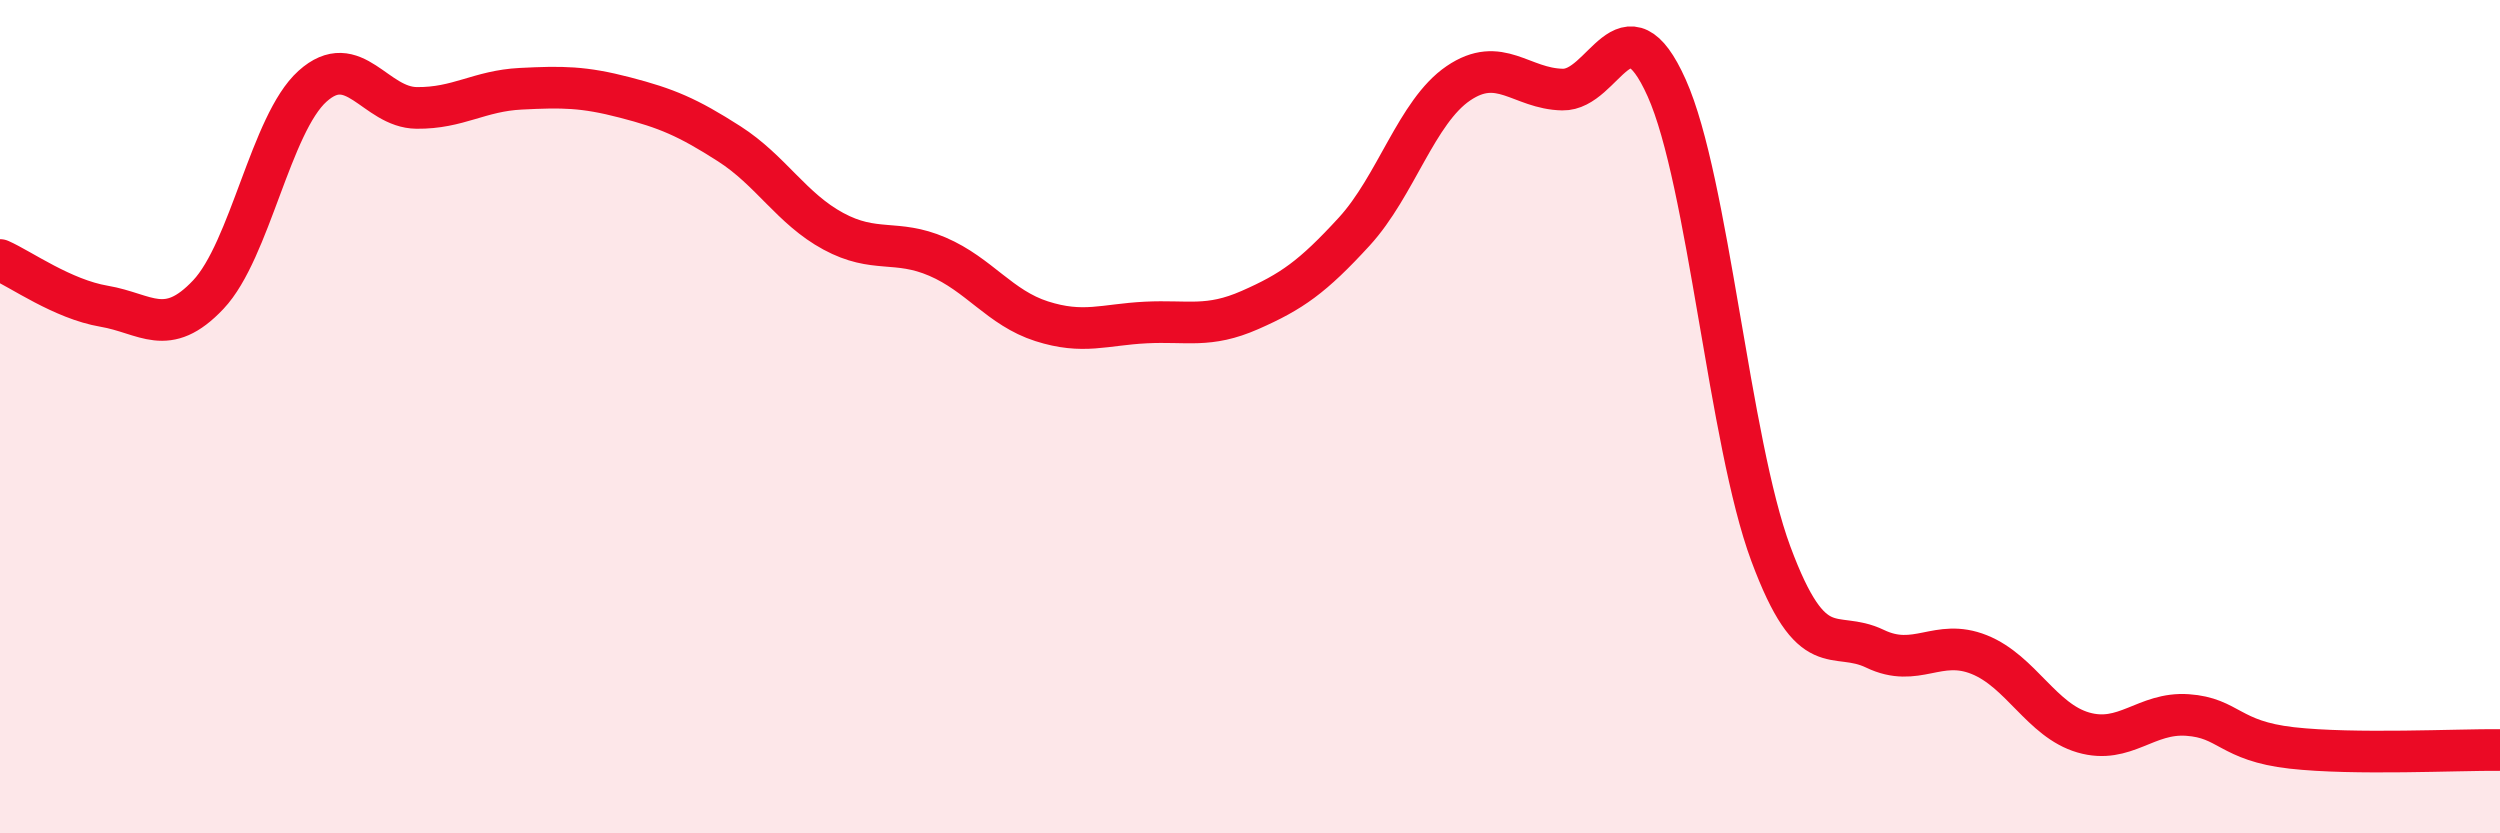 
    <svg width="60" height="20" viewBox="0 0 60 20" xmlns="http://www.w3.org/2000/svg">
      <path
        d="M 0,6.24 C 0.5,6.46 1.5,7.18 2.5,7.35 C 3.5,7.52 4,8.13 5,7.07 C 6,6.01 6.5,2.97 7.5,2.07 C 8.5,1.17 9,2.58 10,2.59 C 11,2.6 11.5,2.18 12.5,2.13 C 13.5,2.08 14,2.08 15,2.34 C 16,2.6 16.5,2.81 17.5,3.45 C 18.5,4.09 19,5.01 20,5.55 C 21,6.09 21.5,5.73 22.5,6.16 C 23.5,6.59 24,7.39 25,7.71 C 26,8.03 26.5,7.79 27.5,7.74 C 28.5,7.69 29,7.88 30,7.44 C 31,7 31.5,6.65 32.5,5.56 C 33.5,4.47 34,2.68 35,2 C 36,1.32 36.5,2.13 37.5,2.15 C 38.5,2.17 39,-0.12 40,2.11 C 41,4.34 41.5,10.6 42.5,13.29 C 43.5,15.98 44,15.09 45,15.57 C 46,16.05 46.5,15.31 47.5,15.71 C 48.5,16.11 49,17.29 50,17.58 C 51,17.87 51.5,17.09 52.5,17.16 C 53.5,17.23 53.5,17.78 55,17.95 C 56.5,18.12 59,17.99 60,18L60 20L0 20Z"
        fill="#EB0A25"
        opacity="0.1"
        stroke-linecap="round"
        stroke-linejoin="round"
      />
      <path
        d="M 0,6.24 C 0.5,6.46 1.5,7.18 2.5,7.35 C 3.5,7.52 4,8.13 5,7.07 C 6,6.01 6.5,2.97 7.5,2.07 C 8.5,1.17 9,2.58 10,2.59 C 11,2.6 11.5,2.18 12.5,2.13 C 13.5,2.08 14,2.08 15,2.34 C 16,2.6 16.5,2.81 17.5,3.45 C 18.5,4.09 19,5.01 20,5.55 C 21,6.09 21.5,5.73 22.5,6.16 C 23.5,6.59 24,7.39 25,7.71 C 26,8.03 26.5,7.79 27.5,7.74 C 28.5,7.69 29,7.88 30,7.44 C 31,7 31.5,6.65 32.5,5.56 C 33.5,4.47 34,2.68 35,2 C 36,1.32 36.5,2.13 37.5,2.15 C 38.5,2.17 39,-0.12 40,2.11 C 41,4.34 41.5,10.6 42.5,13.29 C 43.5,15.98 44,15.09 45,15.57 C 46,16.05 46.5,15.31 47.5,15.71 C 48.5,16.11 49,17.29 50,17.58 C 51,17.87 51.5,17.09 52.5,17.16 C 53.5,17.23 53.5,17.78 55,17.95 C 56.5,18.12 59,17.99 60,18"
        stroke="#EB0A25"
        stroke-width="1"
        fill="none"
        stroke-linecap="round"
        stroke-linejoin="round"
      />
    </svg>
  